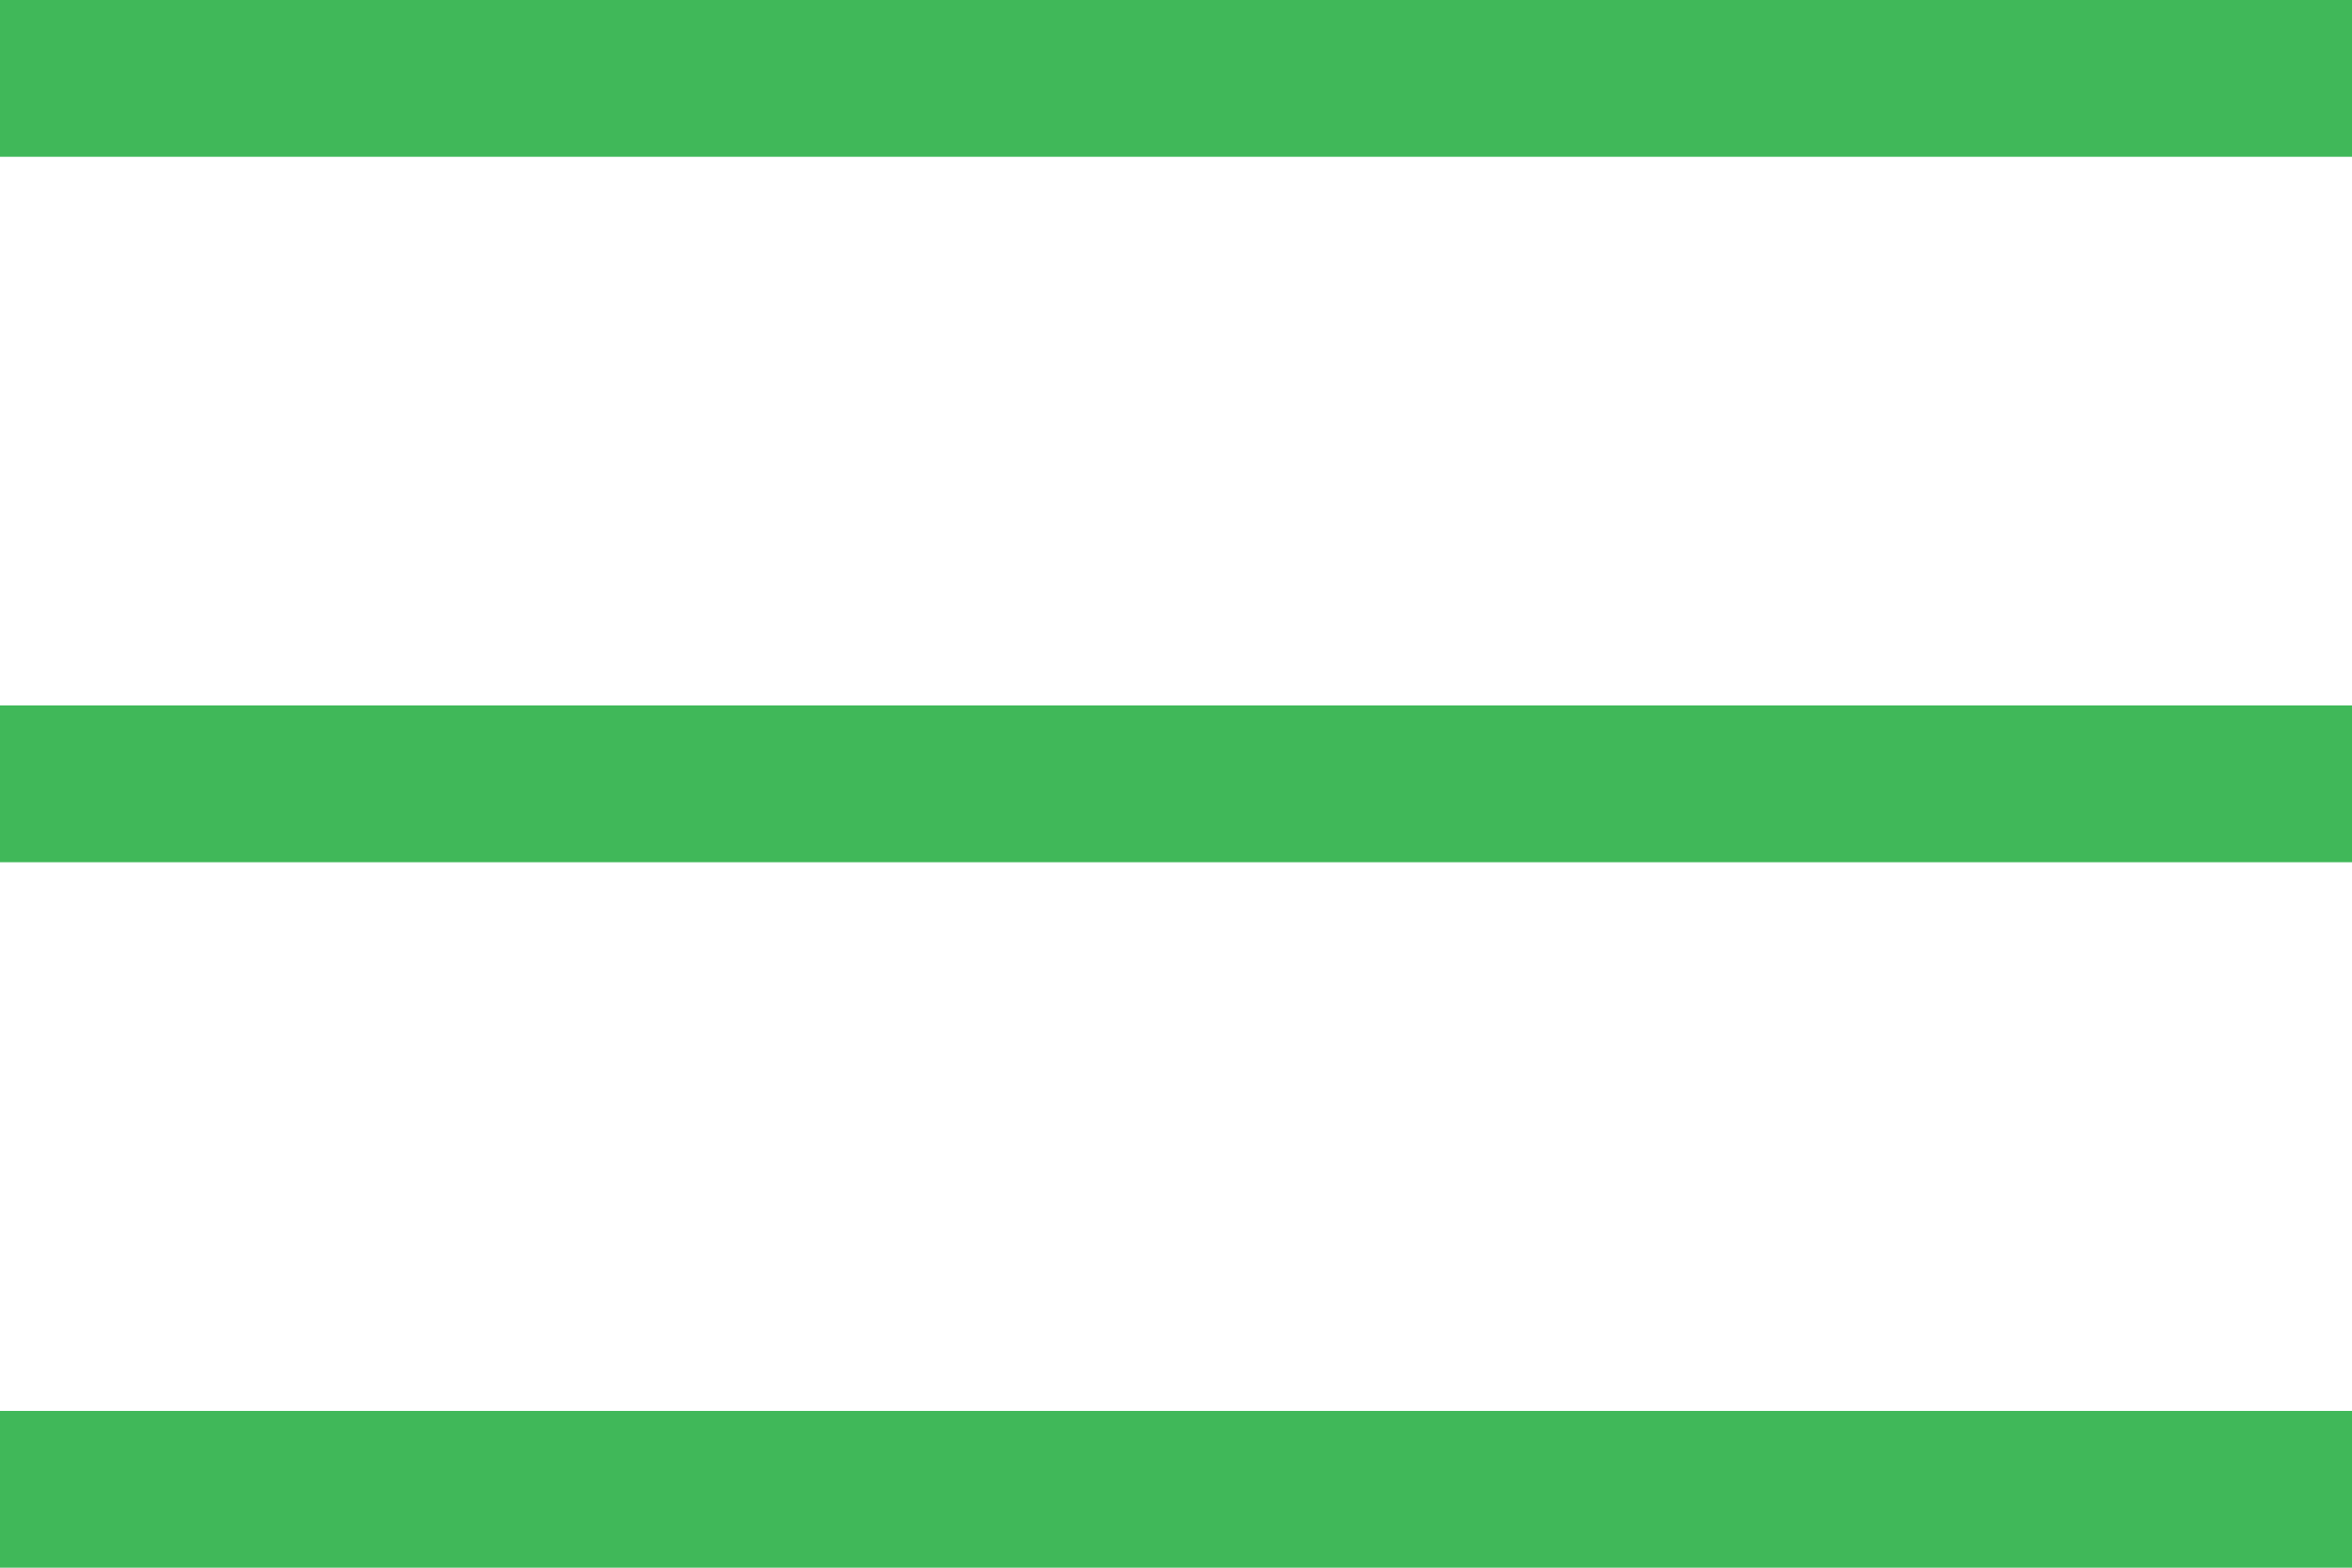 <svg width="24" height="16" viewBox="0 0 24 16" fill="none" xmlns="http://www.w3.org/2000/svg">
<rect width="24" height="1.6" fill="#40B859"/>
<rect y="7.2" width="24" height="1.6" fill="#40B859"/>
<rect y="14.4" width="24" height="1.6" fill="#40B859"/>
</svg>
